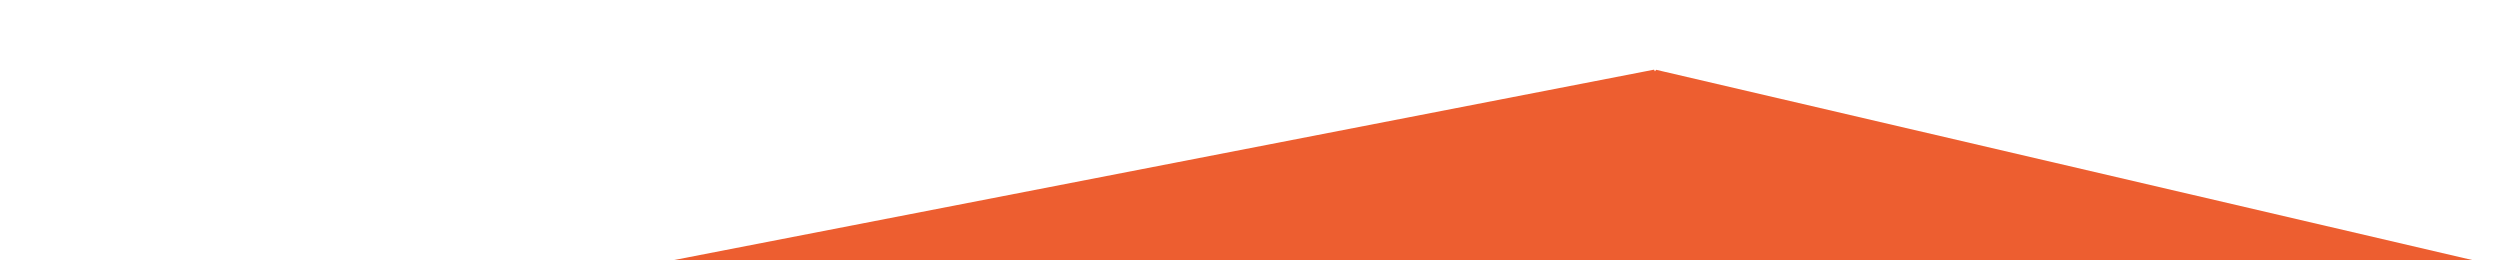 <?xml version="1.0" encoding="utf-8"?>
<!-- Generator: Adobe Illustrator 27.7.0, SVG Export Plug-In . SVG Version: 6.00 Build 0)  -->
<svg version="1.1" xmlns="http://www.w3.org/2000/svg" xmlns:xlink="http://www.w3.org/1999/xlink" x="0px" y="0px"
	 viewBox="0 0 1920 200" style="enable-background:new 0 0 1920 200;" xml:space="preserve">
<style type="text/css">
	.edge-four-st0{display:none;}
	.edge-four-st1{display:inline;}
	.edge-four-st2{fill:#FFFFFF;}
	.edge-four-st3{fill:#A7EA32;}
	.edge-four-st4{fill:#ED5E30;}
	.edge-four-st5{clip-path:url(#SVGID_00000056393986863113397330000011472938522072222909_);}
</style>
<g id="Layer_2" class="edge-four-st0">
	<g class="edge-four-st1">
		
			<rect x="-92.4" y="-1614.9" transform="matrix(0.995 -9.934257e-02 9.934257e-02 0.995 154.79 78.695)" class="edge-four-st2" width="1920" height="200"/>
	</g>
	<g class="edge-four-st1">
		
			<rect x="-353.4" y="-2299" transform="matrix(8.122990e-02 -0.997 0.997 8.122990e-02 1222.146 -1352.136)" class="edge-four-st2" width="462.2" height="1920"/>
	</g>
</g>
<g id="Layer_6" class="edge-four-st0">
	<g class="edge-four-st1">
		<polygon class="edge-four-st3" points="1136.5,573.4 2024,545.1 2010.9,82.9 880.3,118.9 -70.8,76.4 -89,538.5 864.6,581 864.6,582 
			877.7,581.6 1135.7,593.1 		"/>
	</g>
</g>
<g id="four">
</g>
<g id="three" class="edge-four-st0">
	<g class="edge-four-st1">
		<polygon class="edge-four-st4" points="1596,402.1 459,21.2 458.2,22.8 457.4,21 -705.4,345.7 -420.7,1023.9 429.9,786.3 1262.1,1065.1 		
			"/>
	</g>
</g>
<g id="two" class="edge-four-st0">
	<g class="edge-four-st1">
		
			<rect x="242.2" y="-629.8" transform="matrix(0.189 -0.982 0.982 0.189 59.443 732.466)" class="edge-four-st4" width="462.2" height="1920"/>
	</g>
</g>
<g id="one" class="edge-four-st0">
	<g class="edge-four-st1">
		<polygon class="edge-four-st2" points="2757.4,204.4 2737.6,5.4 1101.2,168.7 -135.8,67.9 -173.3,528.5 1740.4,684.5 1771.5,302.8 		"/>
	</g>
</g>
<g id="Layer_1">
	<g>
		<defs>
			<rect id="SVGID_1_" width="1920" height="200"/>
		</defs>
		<clipPath id="SVGID_00000106866980428470433310000017781745367427917964_">
			<use xlink:href="#SVGID_1_"  style="overflow:visible;"/>
		</clipPath>
		<g style="clip-path:url(#SVGID_00000106866980428470433310000017781745367427917964_);">
			<polygon class="edge-four-st4" points="2408.8,318.6 1271.9,53.6 1271,54.8 1270.3,53.5 107.4,279.4 392.1,751.3 1242.7,586 2075,780 			
				"/>
		</g>
	</g>
</g>
</svg>
